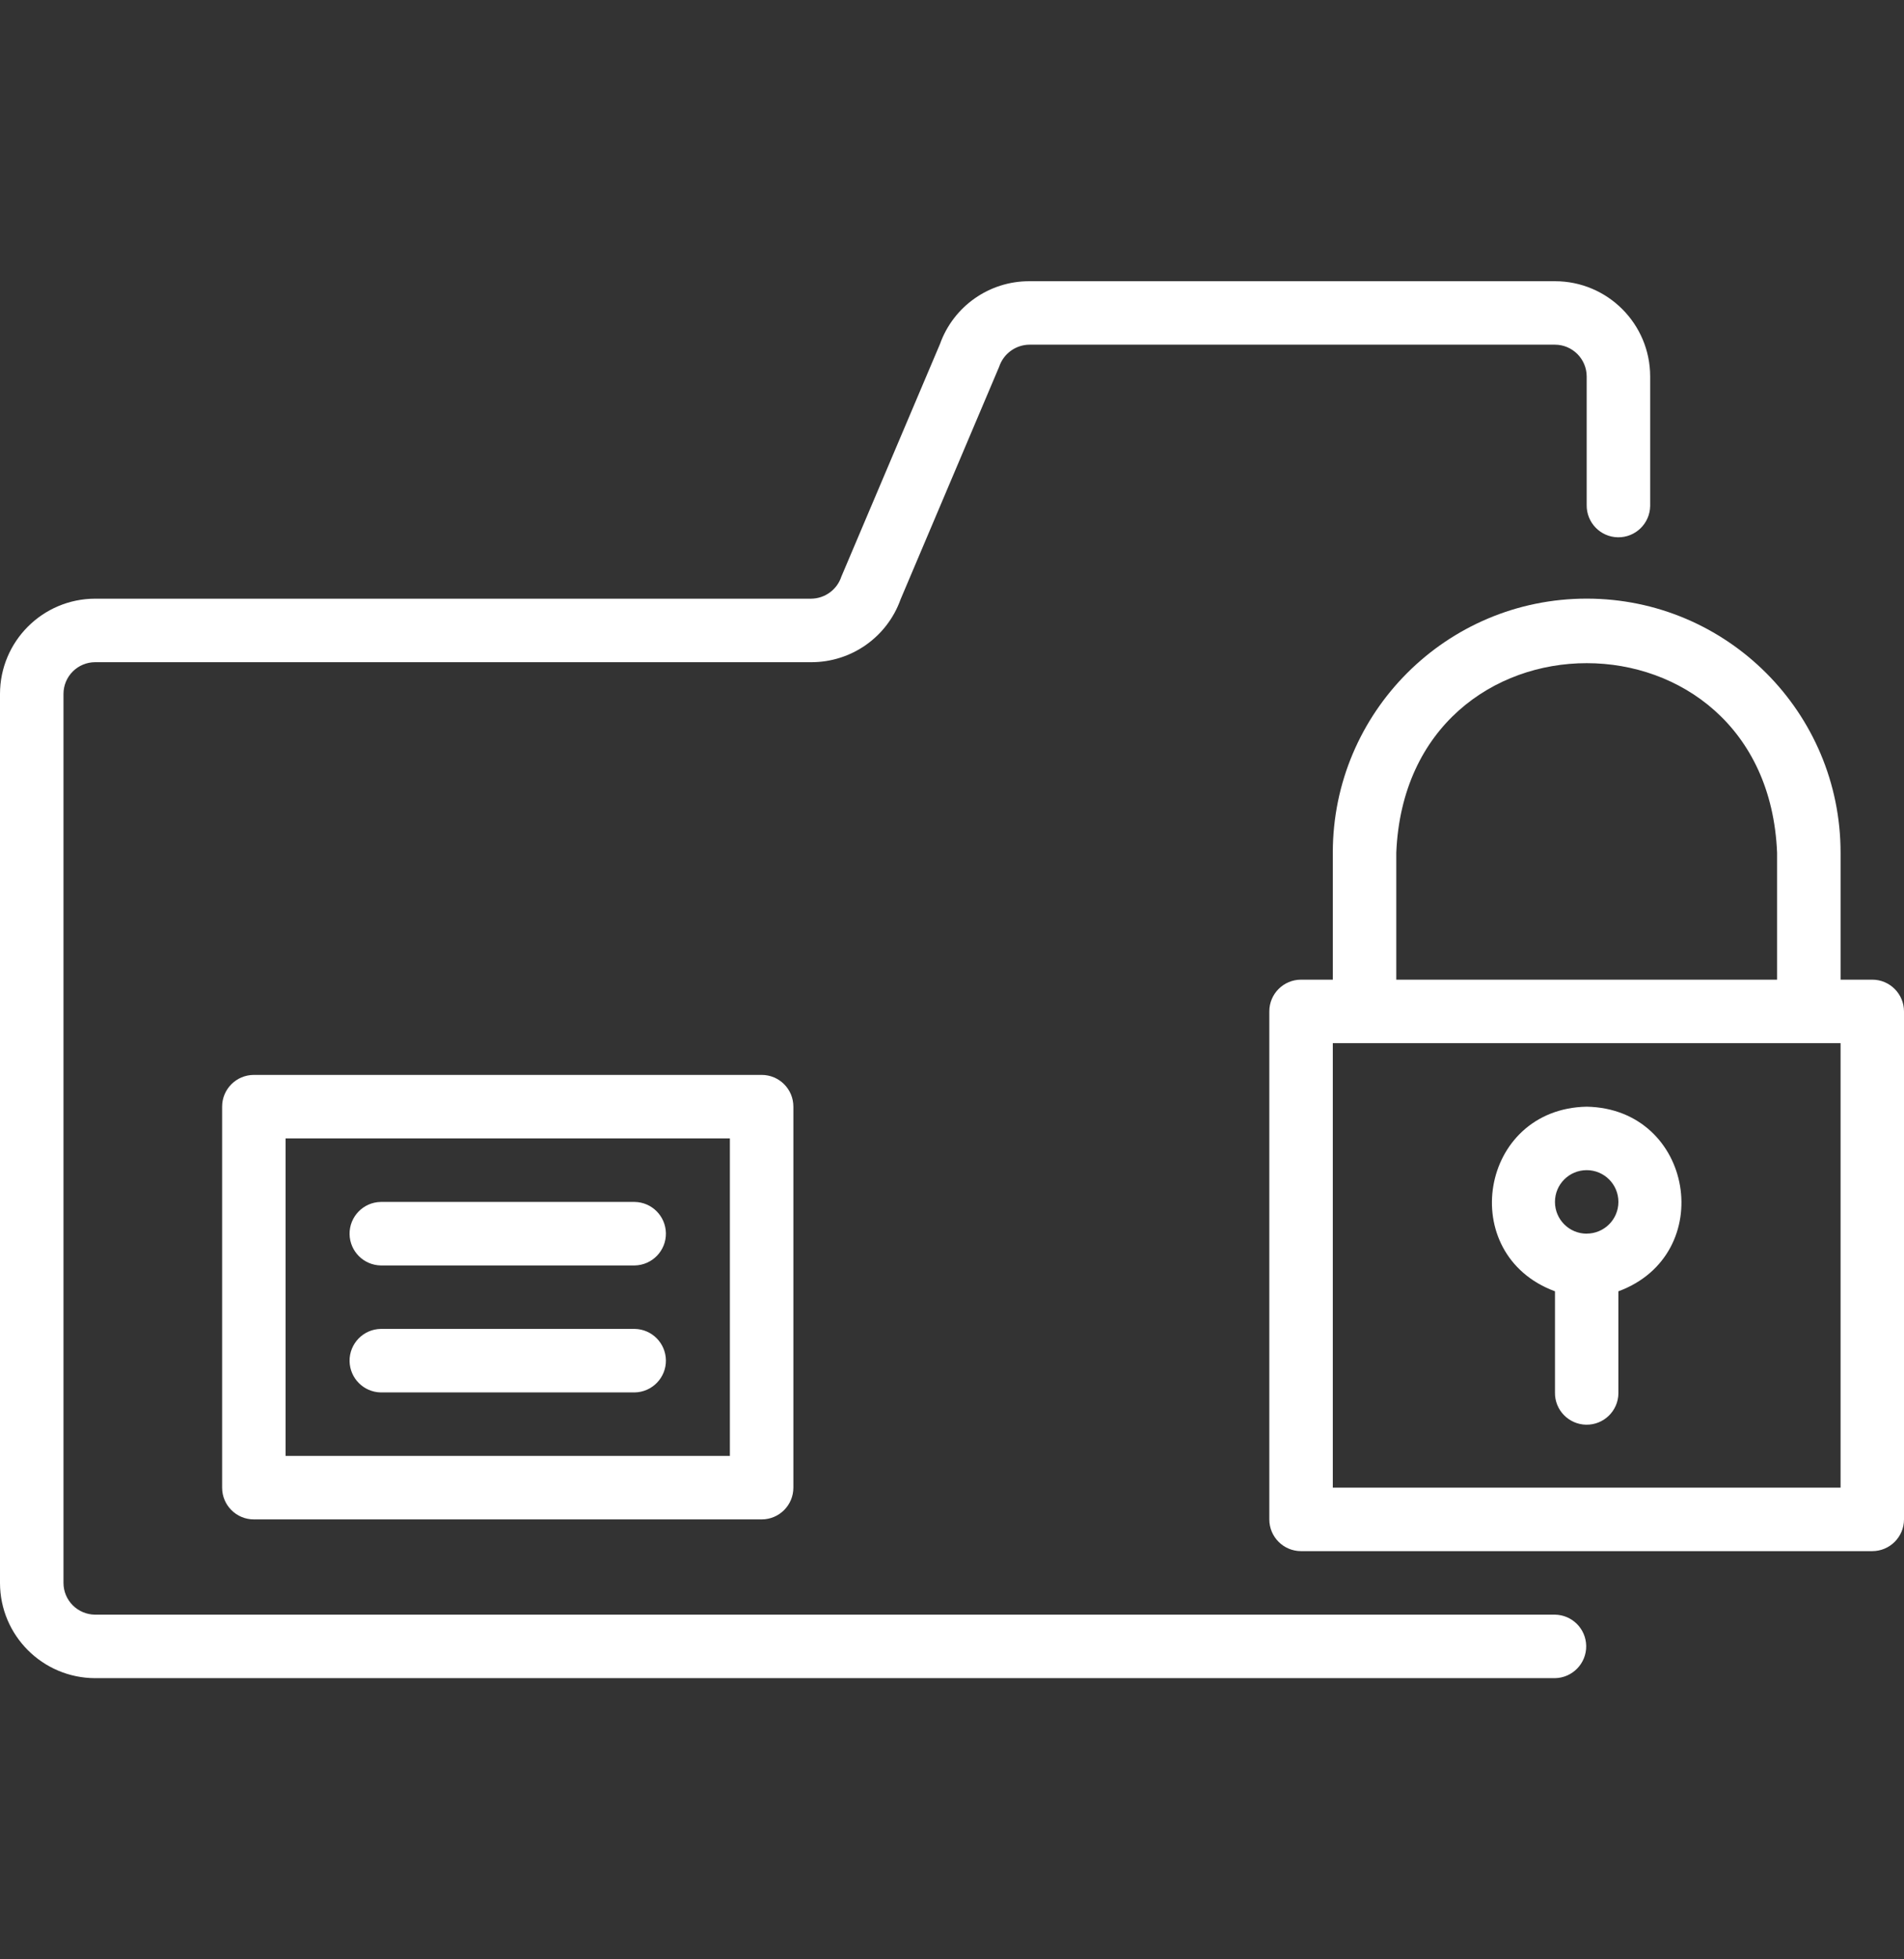 <svg width="35" height="36" viewBox="0 0 35 36" fill="none" xmlns="http://www.w3.org/2000/svg">
<rect x="0" y="0" width="35" height="36" fill="#333333" stroke="none"/>
<path d="M4.667 19.75C4.345 19.75 4.083 20.011 4.083 20.333V20.334V27.334C4.083 27.656 4.344 27.917 4.666 27.917H4.667H14.001C14.323 27.917 14.584 27.656 14.584 27.334C14.584 27.334 14.584 27.334 14.584 27.334V20.334C14.585 20.011 14.323 19.75 14.002 19.75C14.001 19.75 14.001 19.75 14.001 19.75H4.667V19.75ZM13.417 26.75H5.25V20.917H13.417L13.417 26.75Z" fill="white"/>
<path d="M7 23.251H11.667C11.989 23.245 12.246 22.98 12.241 22.658C12.235 22.343 11.982 22.089 11.667 22.084H7C6.678 22.089 6.421 22.355 6.426 22.677C6.432 22.992 6.685 23.245 7 23.251Z" fill="white"/>
<path d="M7 25.584H11.667C11.989 25.578 12.246 25.313 12.241 24.991C12.235 24.676 11.982 24.422 11.667 24.417H7C6.678 24.422 6.421 24.688 6.426 25.01C6.432 25.325 6.685 25.578 7 25.584Z" fill="white"/>
<path d="M28.584 29.667H1.75C1.428 29.666 1.167 29.405 1.167 29.084V12.75C1.167 12.428 1.428 12.167 1.75 12.167H14.91C15.648 12.169 16.307 11.707 16.555 11.012L18.367 6.738C18.447 6.498 18.671 6.335 18.924 6.333H28.584C28.905 6.334 29.166 6.595 29.167 6.916V9.279C29.162 9.601 29.419 9.867 29.741 9.872C30.063 9.877 30.328 9.62 30.334 9.298C30.334 9.292 30.334 9.285 30.334 9.279V6.916C30.333 5.95 29.55 5.167 28.584 5.167H18.924C18.186 5.164 17.527 5.627 17.279 6.321L15.466 10.595C15.387 10.835 15.163 10.998 14.91 11H1.75C0.784 11.001 0.001 11.784 0 12.75V29.084C0.001 30.05 0.784 30.832 1.75 30.834H28.584C28.906 30.828 29.163 30.563 29.158 30.241C29.153 29.926 28.899 29.672 28.584 29.667Z" fill="white"/>
<path d="M34.417 18H33.834V15.667C33.834 13.089 31.744 10.999 29.167 10.999C26.589 10.999 24.5 13.089 24.5 15.667V18H23.916C23.594 18 23.333 18.261 23.333 18.583V18.584V27.917C23.333 28.239 23.594 28.5 23.916 28.5H23.916H34.416C34.739 28.5 35 28.239 35 27.917C35 27.917 35 27.917 35 27.917V18.584C35 18.262 34.739 18 34.417 18ZM25.667 15.667C25.86 11.023 32.476 11.025 32.667 15.667V18H25.667L25.667 15.667ZM33.834 27.334H24.5V19.167H33.834V27.334Z" fill="white"/>
<path d="M29.167 20.334C27.197 20.372 26.755 23.05 28.584 23.726V25.584C28.578 25.906 28.835 26.171 29.157 26.177C29.48 26.182 29.745 25.925 29.75 25.603C29.75 25.596 29.75 25.59 29.75 25.584V23.726C31.58 23.05 31.136 20.371 29.167 20.334ZM29.167 22.667C28.845 22.667 28.584 22.406 28.584 22.084C28.583 21.761 28.845 21.5 29.167 21.5C29.489 21.5 29.75 21.761 29.75 22.083V22.084C29.75 22.405 29.489 22.666 29.167 22.666V22.667Z" fill="white"/>
</svg>
